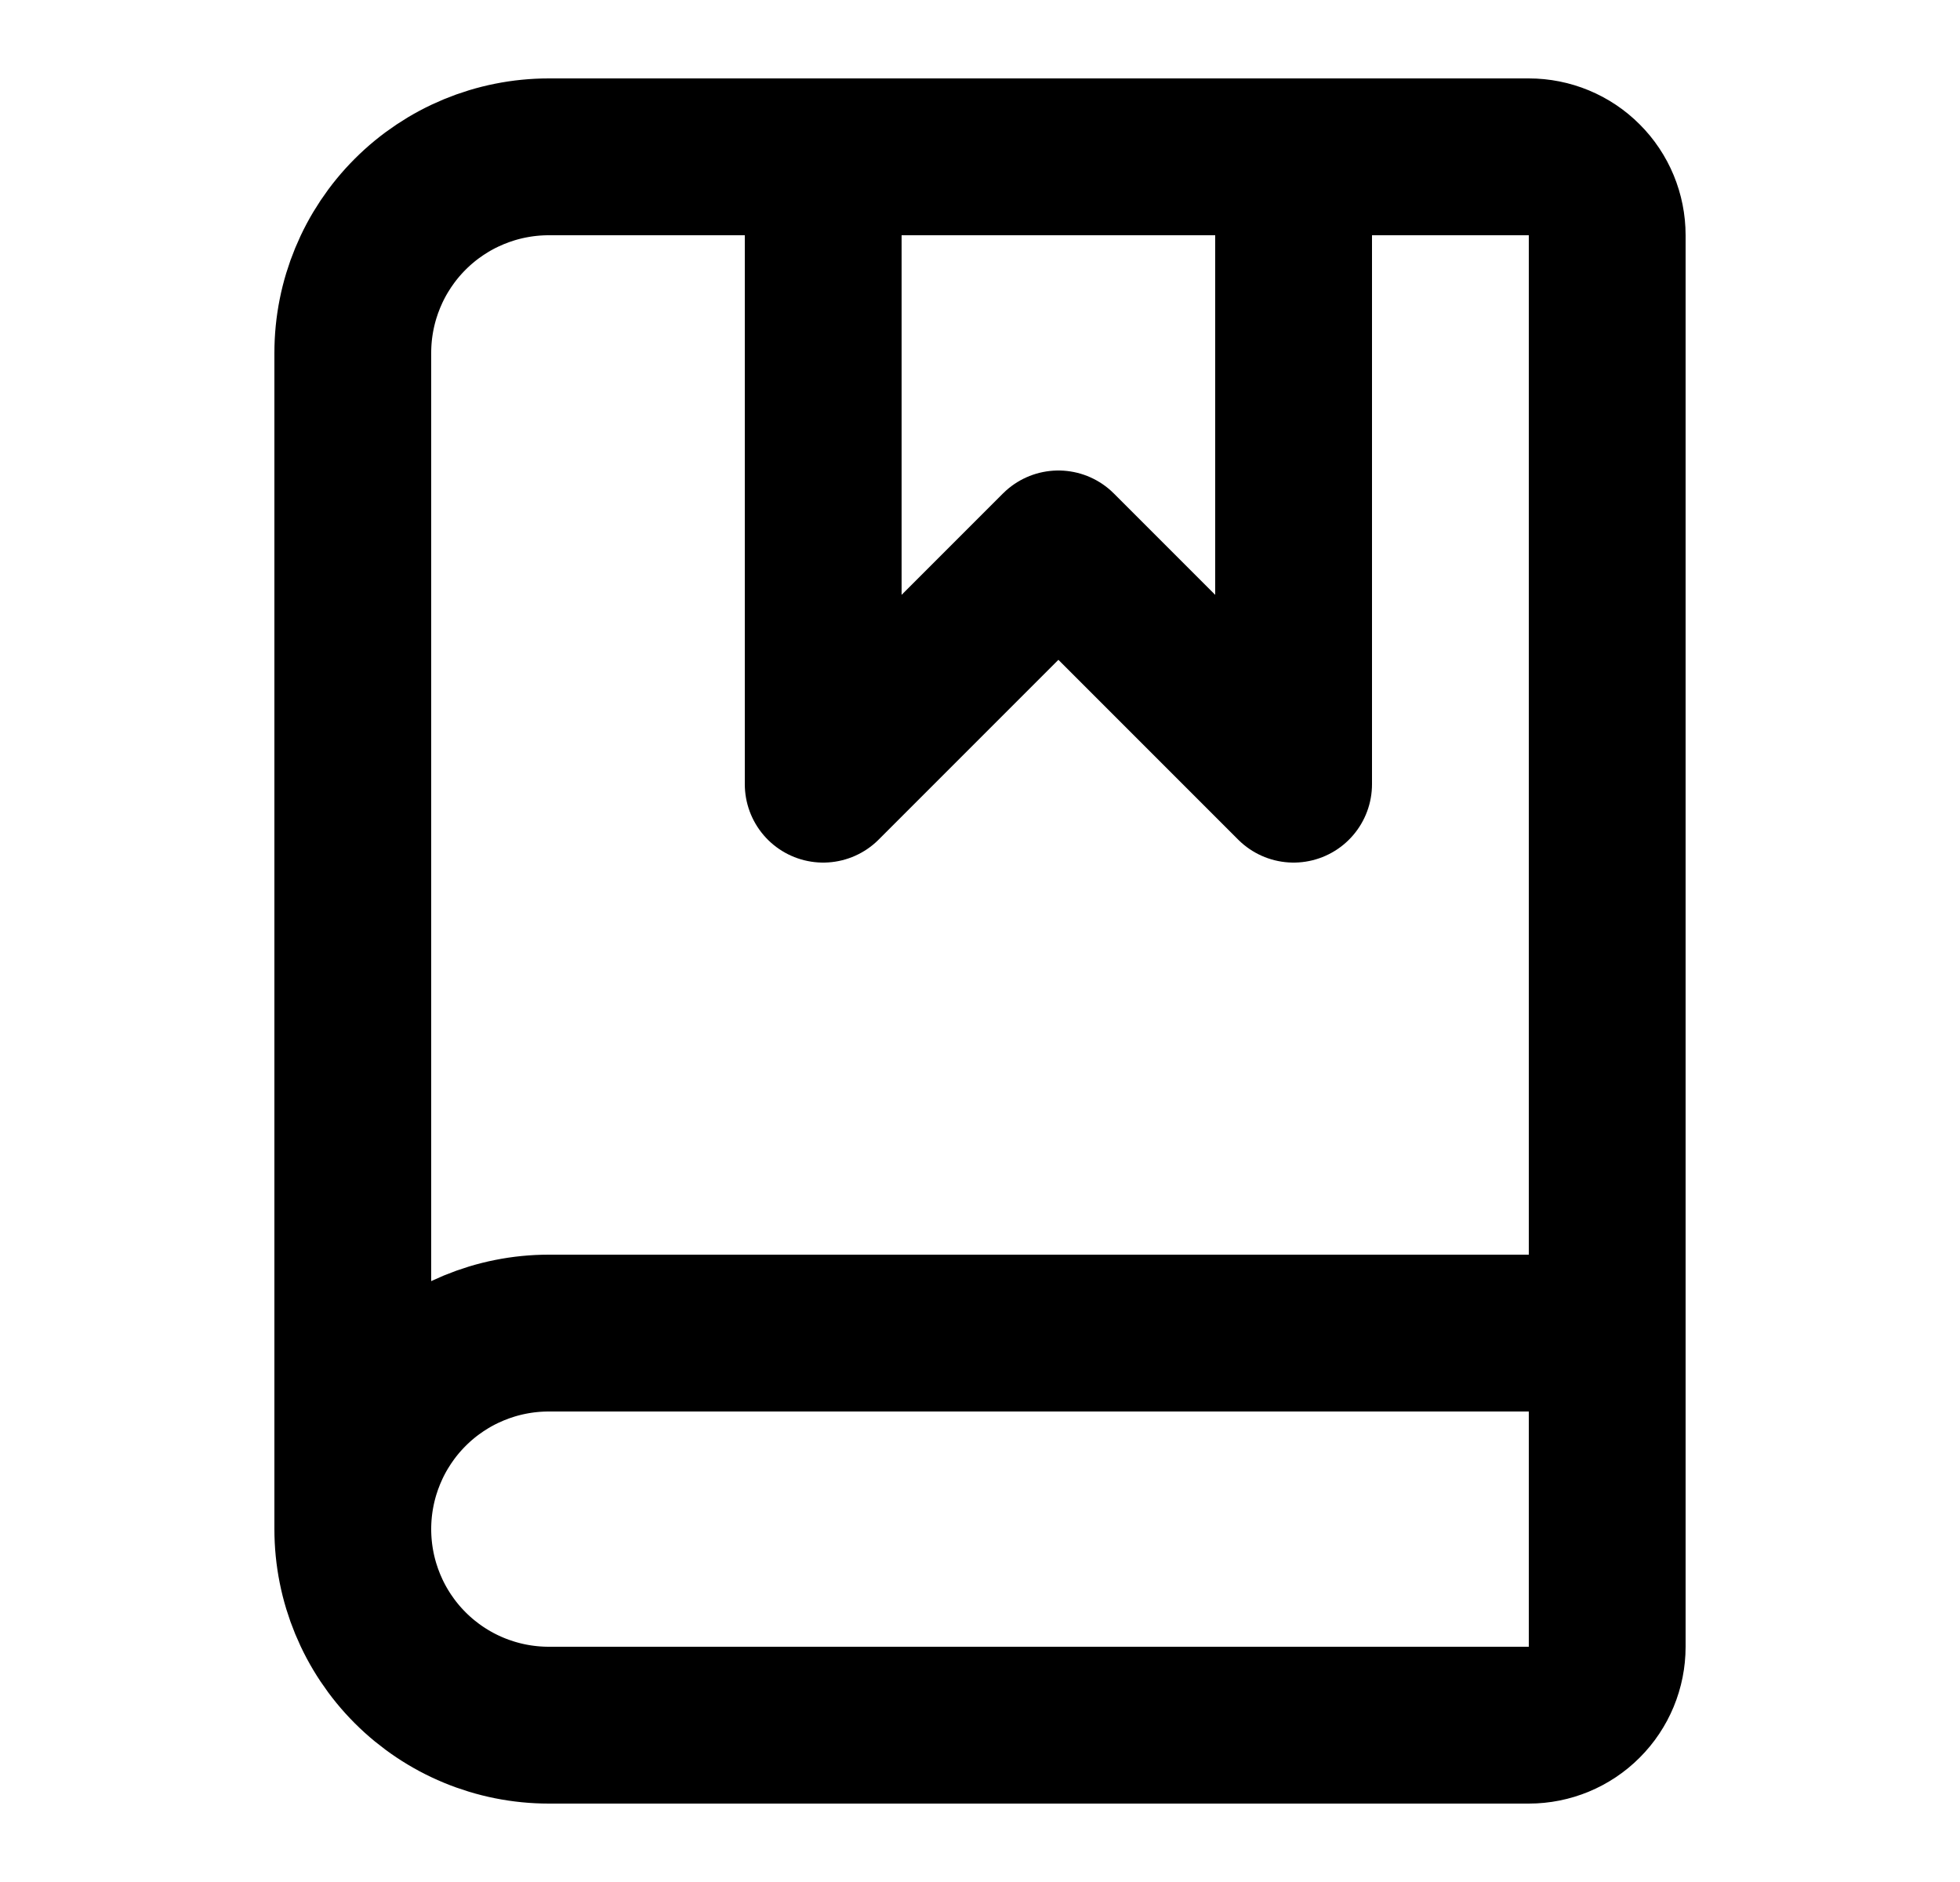 <?xml version="1.0" encoding="UTF-8"?>
<svg xmlns="http://www.w3.org/2000/svg" width="25" height="24" viewBox="0 0 25 24" fill="none">
  <path d="M10.5 2V10L13.5 7L16.5 10V2M4.5 19.5V4.5C4.5 3.837 4.763 3.201 5.232 2.732C5.701 2.263 6.337 2 7 2H19.5C19.765 2 20.02 2.105 20.207 2.293C20.395 2.48 20.5 2.735 20.5 3V21C20.5 21.265 20.395 21.52 20.207 21.707C20.02 21.895 19.765 22 19.5 22H7C6.337 22 5.701 21.737 5.232 21.268C4.763 20.799 4.5 20.163 4.5 19.5ZM4.5 19.5C4.5 18.837 4.763 18.201 5.232 17.732C5.701 17.263 6.337 17 7 17H20.5" stroke="black" stroke-width="2" stroke-linecap="round" stroke-linejoin="round"></path>
</svg>
